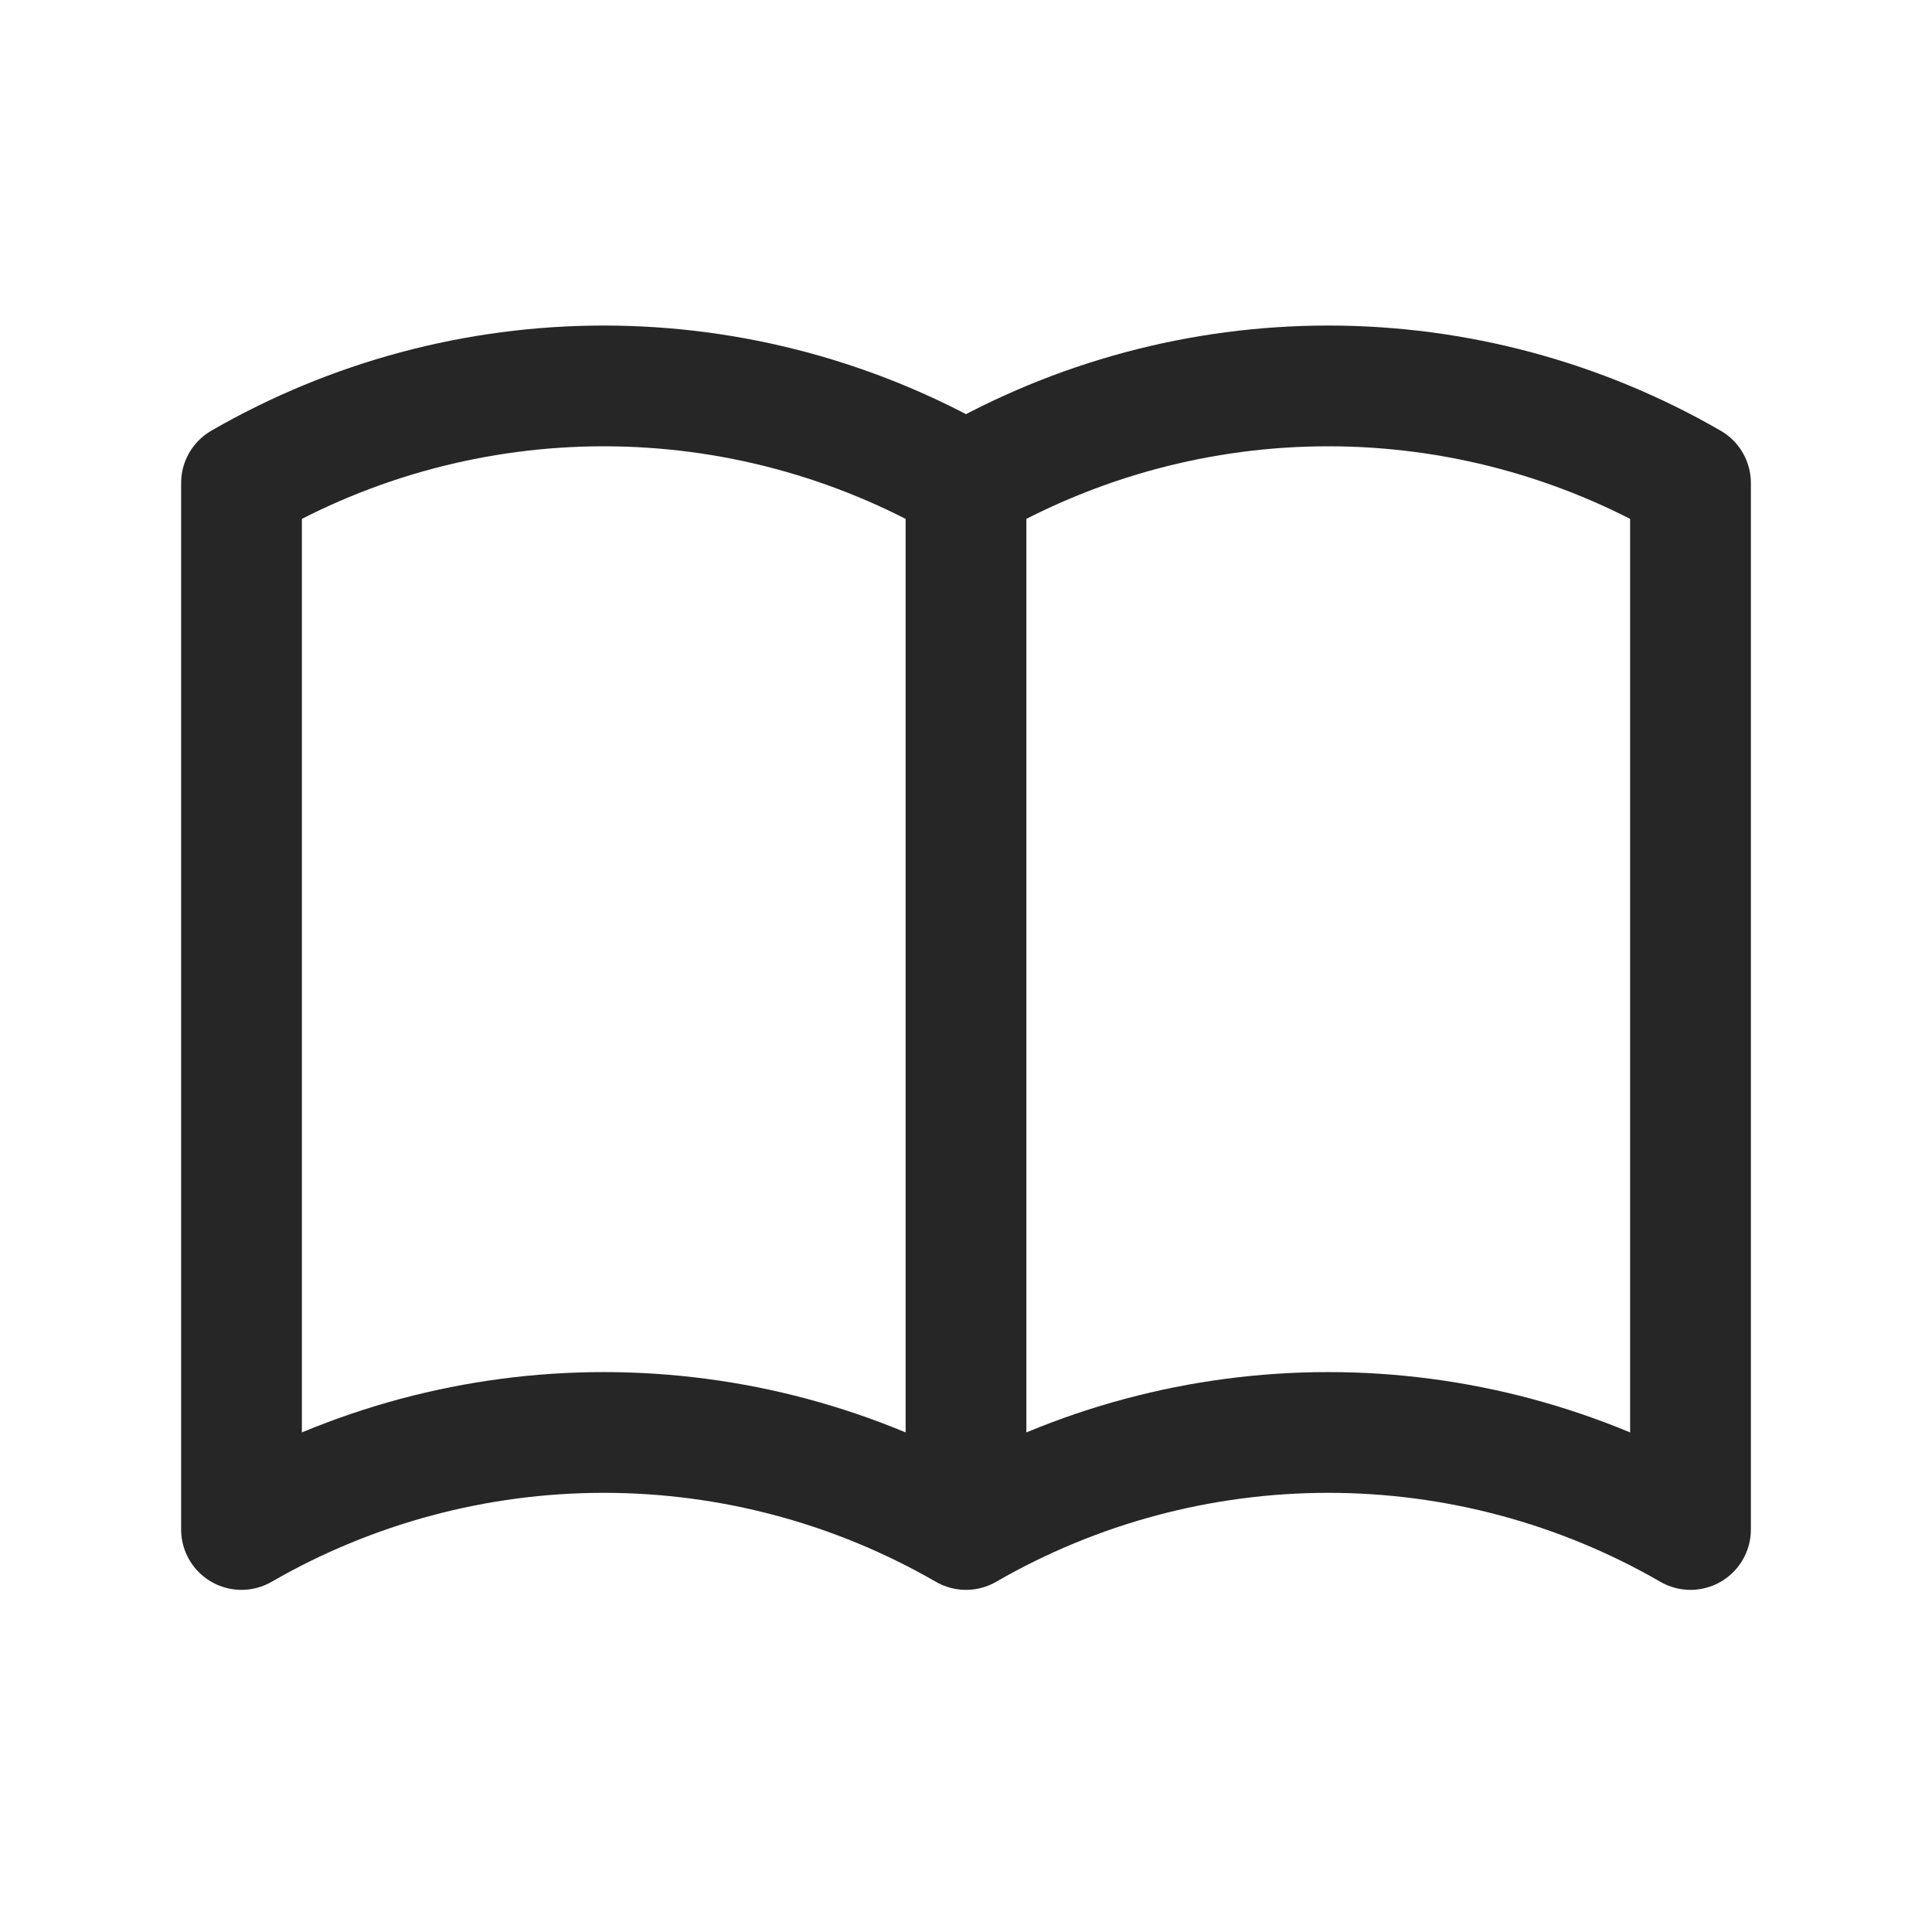 <svg width="32" height="32" viewBox="0 0 32 32" fill="none" xmlns="http://www.w3.org/2000/svg">
<path d="M4 25.333C5.824 24.28 7.894 23.726 10 23.726C12.106 23.726 14.176 24.28 16 25.333C17.824 24.28 19.894 23.726 22 23.726C24.106 23.726 26.176 24.28 28 25.333M4 8C5.824 6.947 7.894 6.392 10 6.392C12.106 6.392 14.176 6.947 16 8C17.824 6.947 19.894 6.392 22 6.392C24.106 6.392 26.176 6.947 28 8M4 8V25.333M16 8V25.333M28 8V25.333" stroke="#262626" stroke-width="2" stroke-linecap="round" stroke-linejoin="round"/>
</svg>
